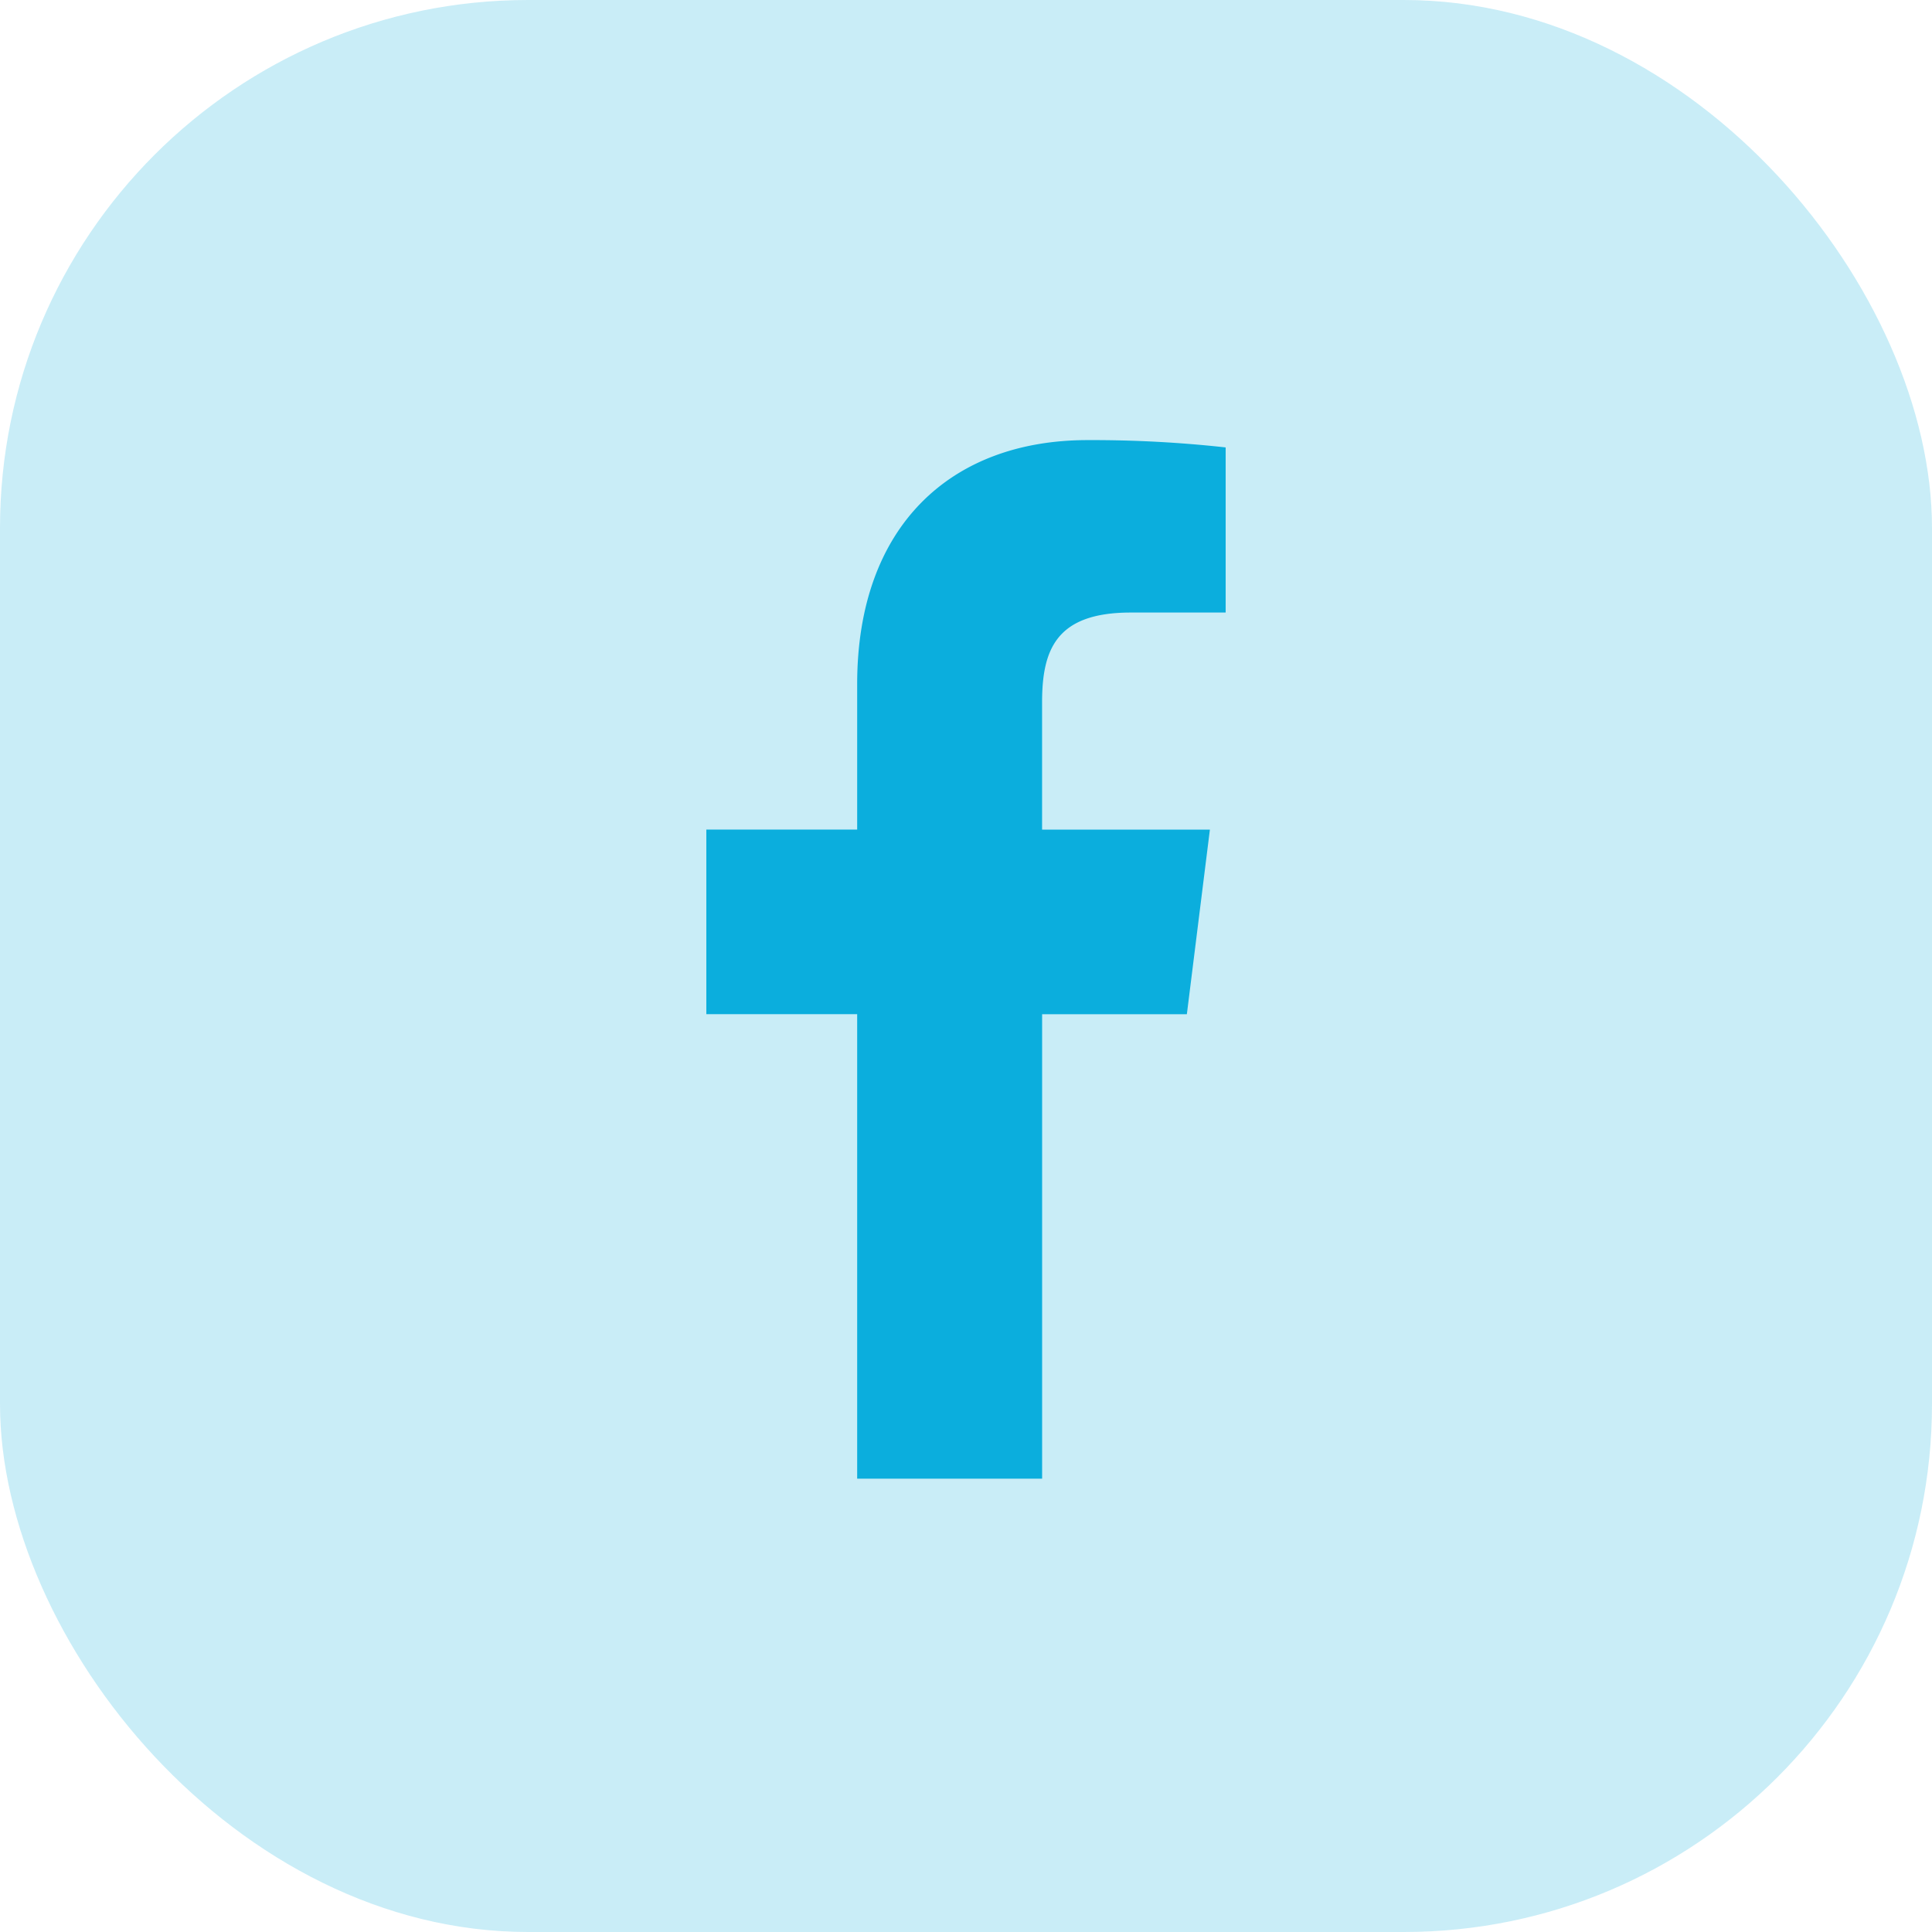 <svg id="social_facebook" xmlns="http://www.w3.org/2000/svg" width="47.56" height="47.56" viewBox="0 0 47.56 47.56">
  <rect id="Rectangle_187" data-name="Rectangle 187" width="47.56" height="47.56" rx="13" transform="translate(0)" fill="#0baedd" opacity="0.22"/>
  <path id="Path_12587" data-name="Path 12587" d="M1065.566,2288.223h2.334v-4.064a29.916,29.916,0,0,0-3.4-.18c-3.365,0-5.671,2.117-5.671,6.007v3.581h-3.713v4.544h3.713v11.434h4.553v-11.433h3.563l.567-4.544h-4.131v-3.131c0-1.313.355-2.213,2.185-2.213Z" transform="translate(-1037.728 -2273.145)" fill="#0baedd"/>
</svg>
